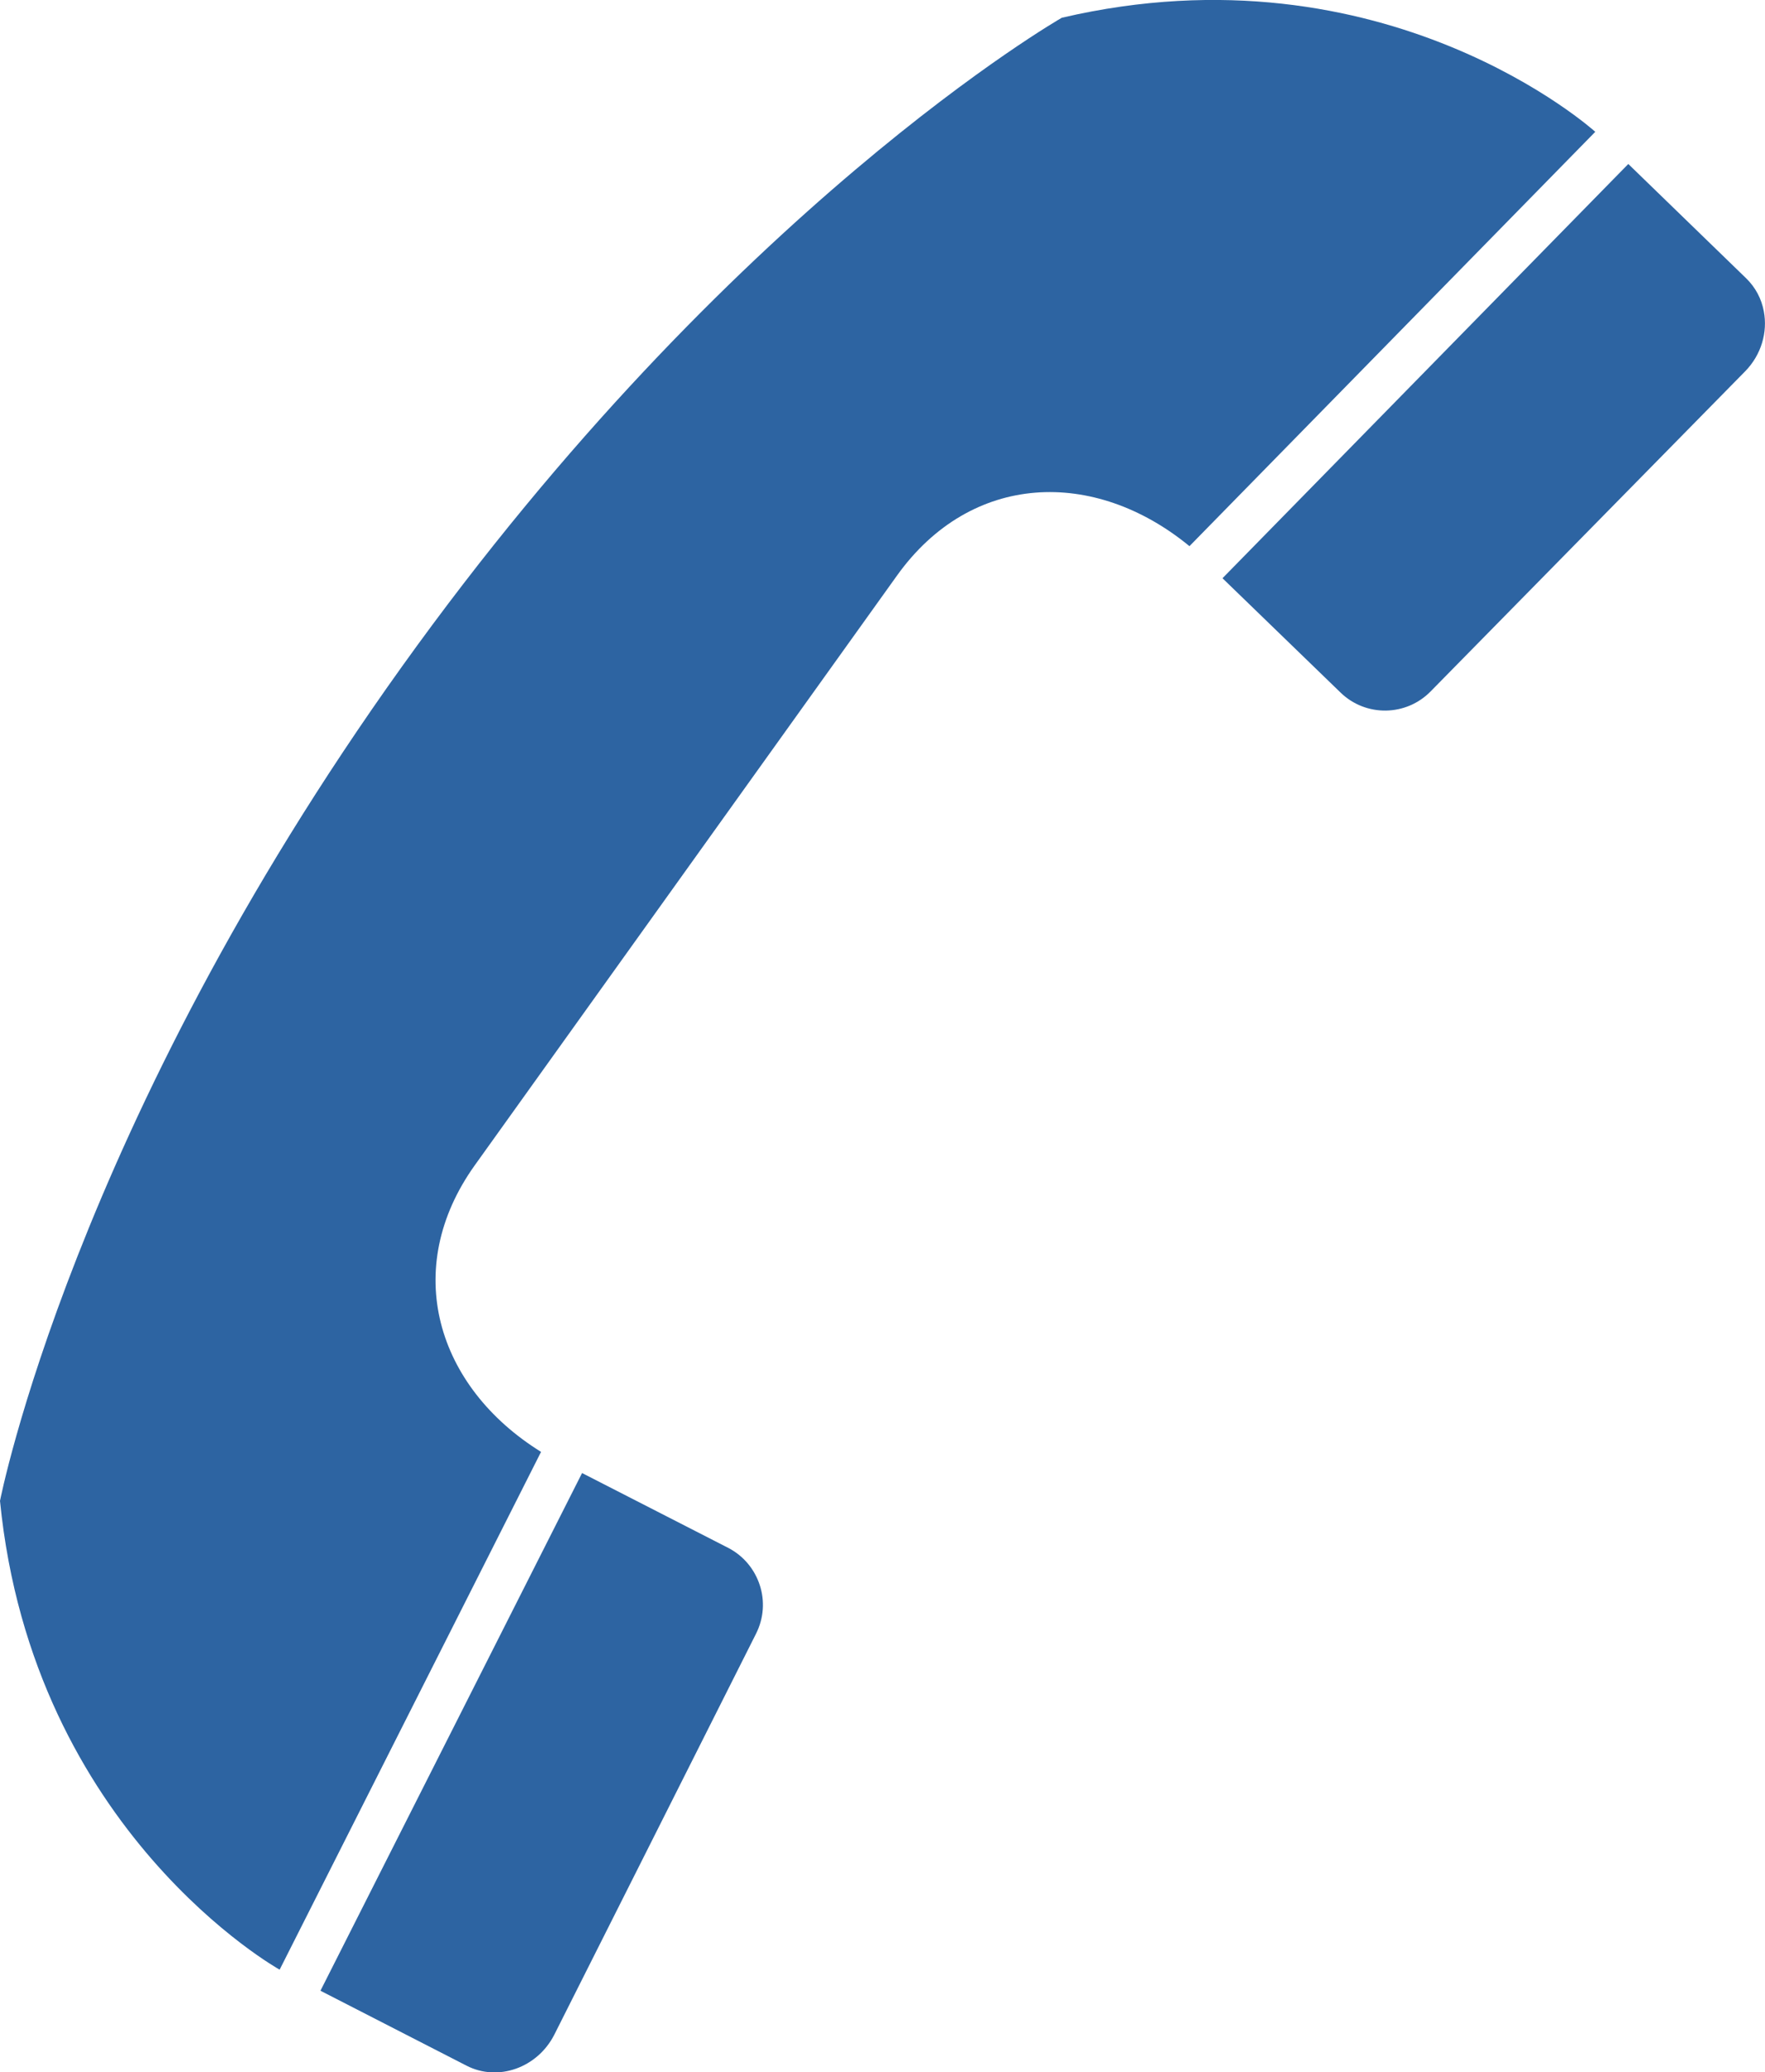 <?xml version="1.0" encoding="utf-8"?>
<!-- Generator: Adobe Illustrator 19.0.0, SVG Export Plug-In . SVG Version: 6.00 Build 0)  -->
<svg version="1.1" id="Layer_1" xmlns="http://www.w3.org/2000/svg" xmlns:xlink="http://www.w3.org/1999/xlink" x="0px" y="0px"
	 width="18.115px" height="21.256px" viewBox="0 0 18.115 21.256"
	 style="enable-background:new 0 0 18.115 21.256;" xml:space="preserve">
<style type="text/css">
	.st0{fill:#2D64A2;}
</style>
<path class="st0" d="M7.798,16.259c-0.052-0.16-0.164-0.3-0.325-0.383L5.974,15.109
	l-2.685,5.31l1.5,0.769c0.322,0.165,0.726,0.023,0.9-0.318l2.069-4.11
	C7.841,16.597,7.85,16.418,7.798,16.259z M16.373,1.352c0,0-2.149-1.945-5.475-1.17
	c0,0-3.396,1.941-6.774,6.657c-3.378,4.716-4.124,8.556-4.124,8.556
	c0.336,3.398,2.87,4.808,2.87,4.808l2.683-5.311
	c-1.074-0.667-1.441-1.876-0.68-2.94l4.333-6.048
	c0.762-1.064,2.025-1.104,3.002-0.302L16.373,1.352z M18.103,3.194
	c-0.023-0.126-0.084-0.245-0.182-0.34l-1.209-1.172l-4.165,4.249l1.211,1.172
	c0.26,0.253,0.676,0.246,0.928-0.014l3.226-3.281
	C18.079,3.637,18.143,3.405,18.103,3.194z"/>
</svg>
